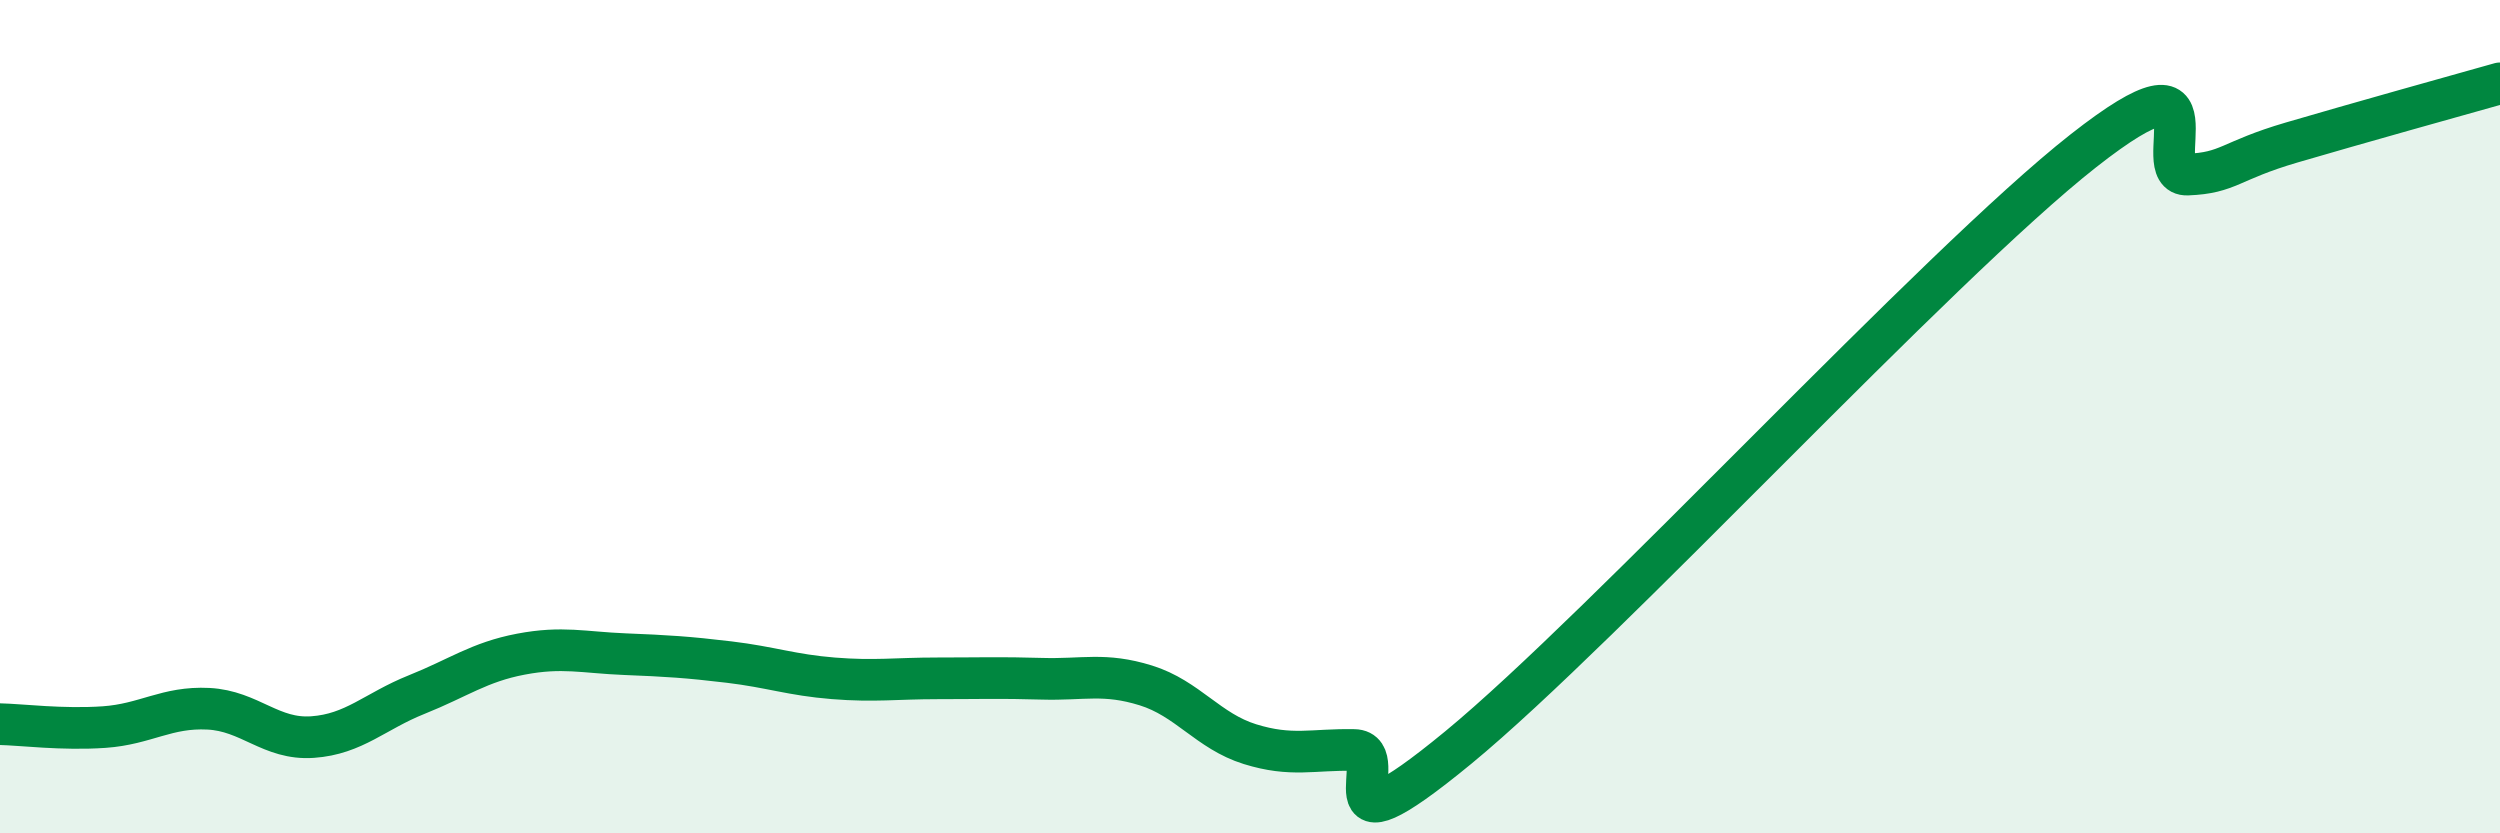 
    <svg width="60" height="20" viewBox="0 0 60 20" xmlns="http://www.w3.org/2000/svg">
      <path
        d="M 0,17.38 C 0.5,17.39 1.5,17.52 2.5,17.45 C 3.5,17.38 4,16.96 5,17.01 C 6,17.06 6.5,17.76 7.5,17.69 C 8.5,17.62 9,17.07 10,16.67 C 11,16.27 11.5,15.89 12.5,15.7 C 13.5,15.51 14,15.66 15,15.7 C 16,15.74 16.5,15.77 17.5,15.89 C 18.5,16.01 19,16.2 20,16.28 C 21,16.36 21.5,16.28 22.5,16.28 C 23.5,16.28 24,16.26 25,16.29 C 26,16.32 26.5,16.14 27.5,16.45 C 28.5,16.76 29,17.55 30,17.86 C 31,18.17 31.5,17.98 32.5,18 C 33.5,18.02 31.5,20.82 35,17.94 C 38.5,15.06 46.5,6.37 50,3.62 C 53.5,0.87 51.5,4.23 52.5,4.19 C 53.5,4.15 53.5,3.86 55,3.42 C 56.5,2.98 59,2.28 60,2L60 20L0 20Z"
        fill="#008740"
        opacity="0.1"
        stroke-linecap="round"
        stroke-linejoin="round"
      />
      <path
        d="M 0,17.38 C 0.5,17.39 1.5,17.52 2.5,17.45 C 3.5,17.38 4,16.96 5,17.01 C 6,17.06 6.5,17.76 7.5,17.69 C 8.5,17.62 9,17.07 10,16.67 C 11,16.27 11.5,15.89 12.5,15.7 C 13.5,15.51 14,15.66 15,15.7 C 16,15.74 16.5,15.77 17.5,15.89 C 18.5,16.01 19,16.2 20,16.28 C 21,16.36 21.5,16.28 22.5,16.28 C 23.5,16.28 24,16.26 25,16.29 C 26,16.32 26.5,16.14 27.5,16.45 C 28.5,16.76 29,17.55 30,17.86 C 31,18.17 31.5,17.98 32.5,18 C 33.5,18.02 31.5,20.82 35,17.94 C 38.5,15.06 46.5,6.37 50,3.62 C 53.5,0.87 51.5,4.23 52.5,4.19 C 53.5,4.15 53.5,3.86 55,3.42 C 56.5,2.98 59,2.28 60,2"
        stroke="#008740"
        stroke-width="1"
        fill="none"
        stroke-linecap="round"
        stroke-linejoin="round"
      />
    </svg>
  